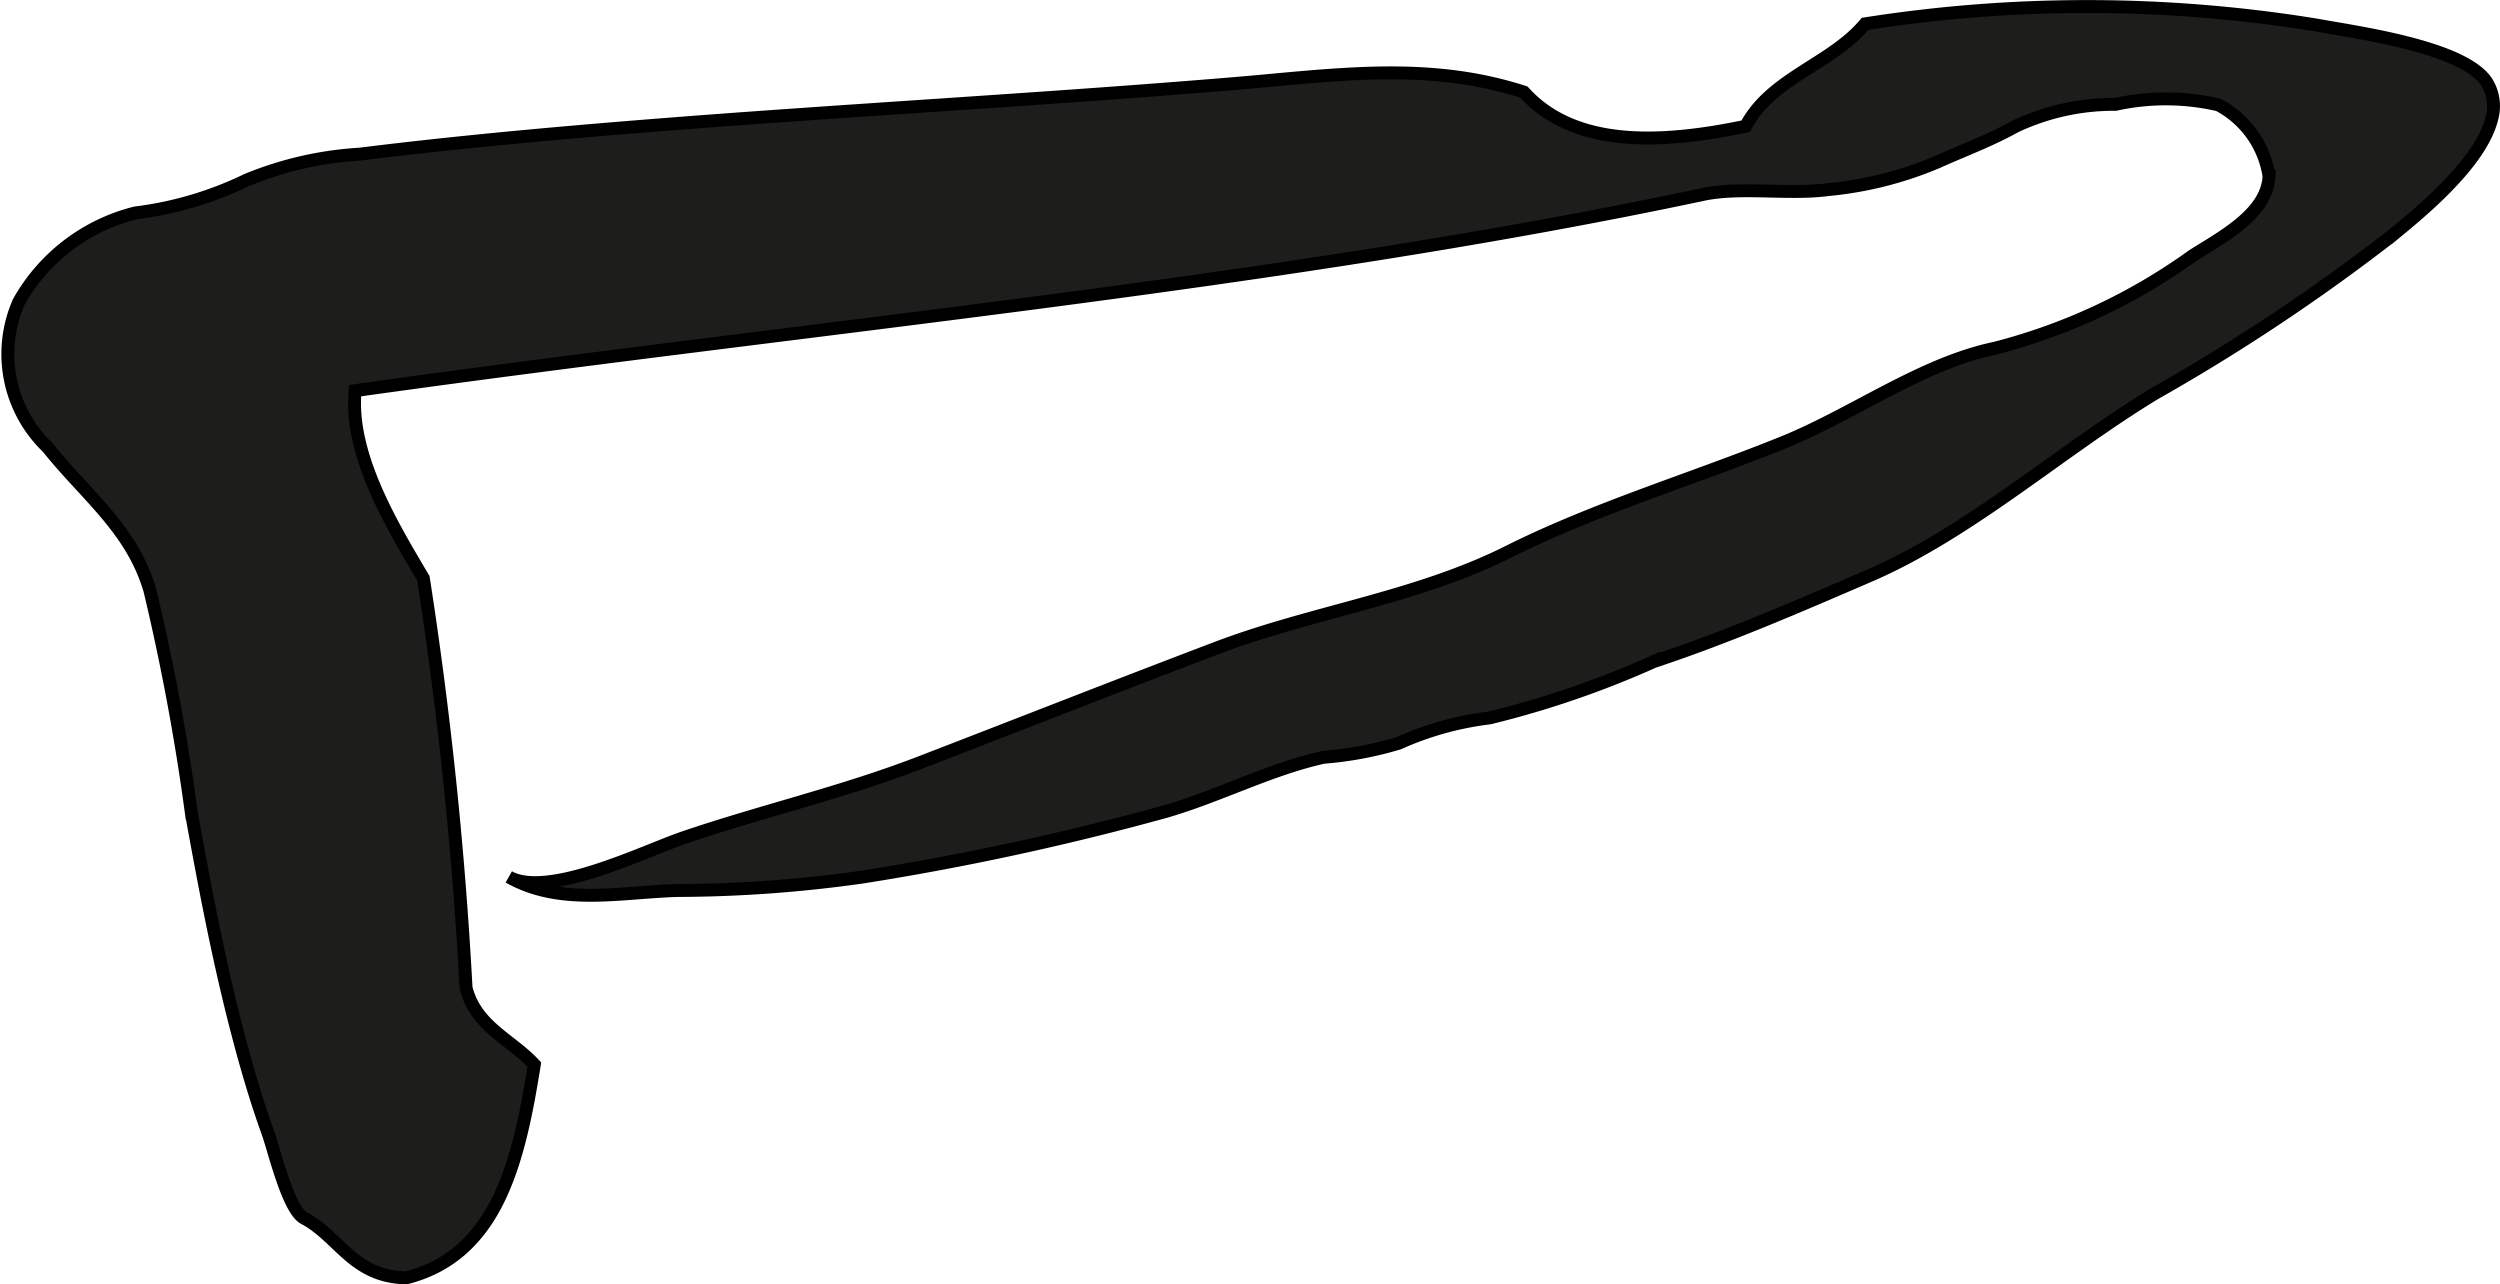 <?xml version="1.0" encoding="UTF-8"?>
<svg xmlns="http://www.w3.org/2000/svg"
     version="1.1"
     width="17.089mm"
     height="8.779mm"
     viewBox="0 0 48.441 24.886">
   <defs>
      <style type="text/css">
      .a {
        fill: #1d1d1b;
        stroke: #000;
        stroke-linecap: round;
        stroke-width: 0.25px;
        fill-rule: evenodd;
      }
    </style>
   </defs>
   <path class="a"
         d="M48.283,2.296c-.217.885-1.448,1.869-1.931,2.267a38.106,38.106,0,0,1-4.589,3.056c-1.819,1.099-3.589,2.695-5.54,3.536-1.371.591-2.757,1.193-4.176,1.663a18.516,18.516,0,0,1-3.183,1.093,6.052,6.052,0,0,0-1.763.491,6.952,6.952,0,0,1-1.455.272c-1.031.227-2.03.752-3.063,1.051a53.229,53.229,0,0,1-5.848,1.266,25.828,25.828,0,0,1-3.602.264c-1.112.032-2.271.304-3.275-.263.758.428,2.632-.503,3.385-.759,1.524-.519,3.076-.873,4.596-1.46,1.914-.738,3.824-1.49,5.738-2.217,1.855-.705,3.854-.965,5.642-1.86,1.705-.854,3.59-1.415,5.337-2.123,1.352-.548,2.675-1.526,4.093-1.824a11.386,11.386,0,0,0,3.83-1.79c.556-.357,1.456-.812,1.487-1.547a1.881,1.881,0,0,0-.981-1.38,4.54,4.54,0,0,0-1.993-.01,4.478,4.478,0,0,0-1.938.426c-.51.283-1.006.462-1.513.691a7.131,7.131,0,0,1-2.118.535c-.77.102-1.69-.062-2.425.094-8.127,1.726-17.215,2.549-26.117,3.802-.12,1.238.716,2.609,1.322,3.636a79.357,79.357,0,0,1,.827,7.934c.186.751.873,1,1.323,1.488-.303,1.902-.724,3.684-2.48,4.133-1.031-.017-1.299-.794-1.983-1.158-.308-.163-.58-1.322-.696-1.645-.23-.639-.421-1.292-.592-1.948-.366-1.402-.636-2.827-.894-4.253a43.607,43.607,0,0,0-.804-4.316c-.344-1.185-1.242-1.845-1.98-2.77a2.508,2.508,0,0,1-.56-2.822,3.589,3.589,0,0,1,2.258-1.723,6.87,6.87,0,0,0,2.155-.636,6.792,6.792,0,0,1,2.191-.503c1.843-.229,3.691-.397,5.543-.546,3.796-.304,7.6-.505,11.396-.821,1.942-.162,3.753-.443,5.621.165.979,1.08,2.64,1.007,4.298.661.493-.939,1.662-1.203,2.313-1.984a27.733,27.733,0,0,1,8.738.022c.751.14,2.899.42,3.32,1.128A.885.885,0,0,1,48.283,2.296Z"/>
</svg>
